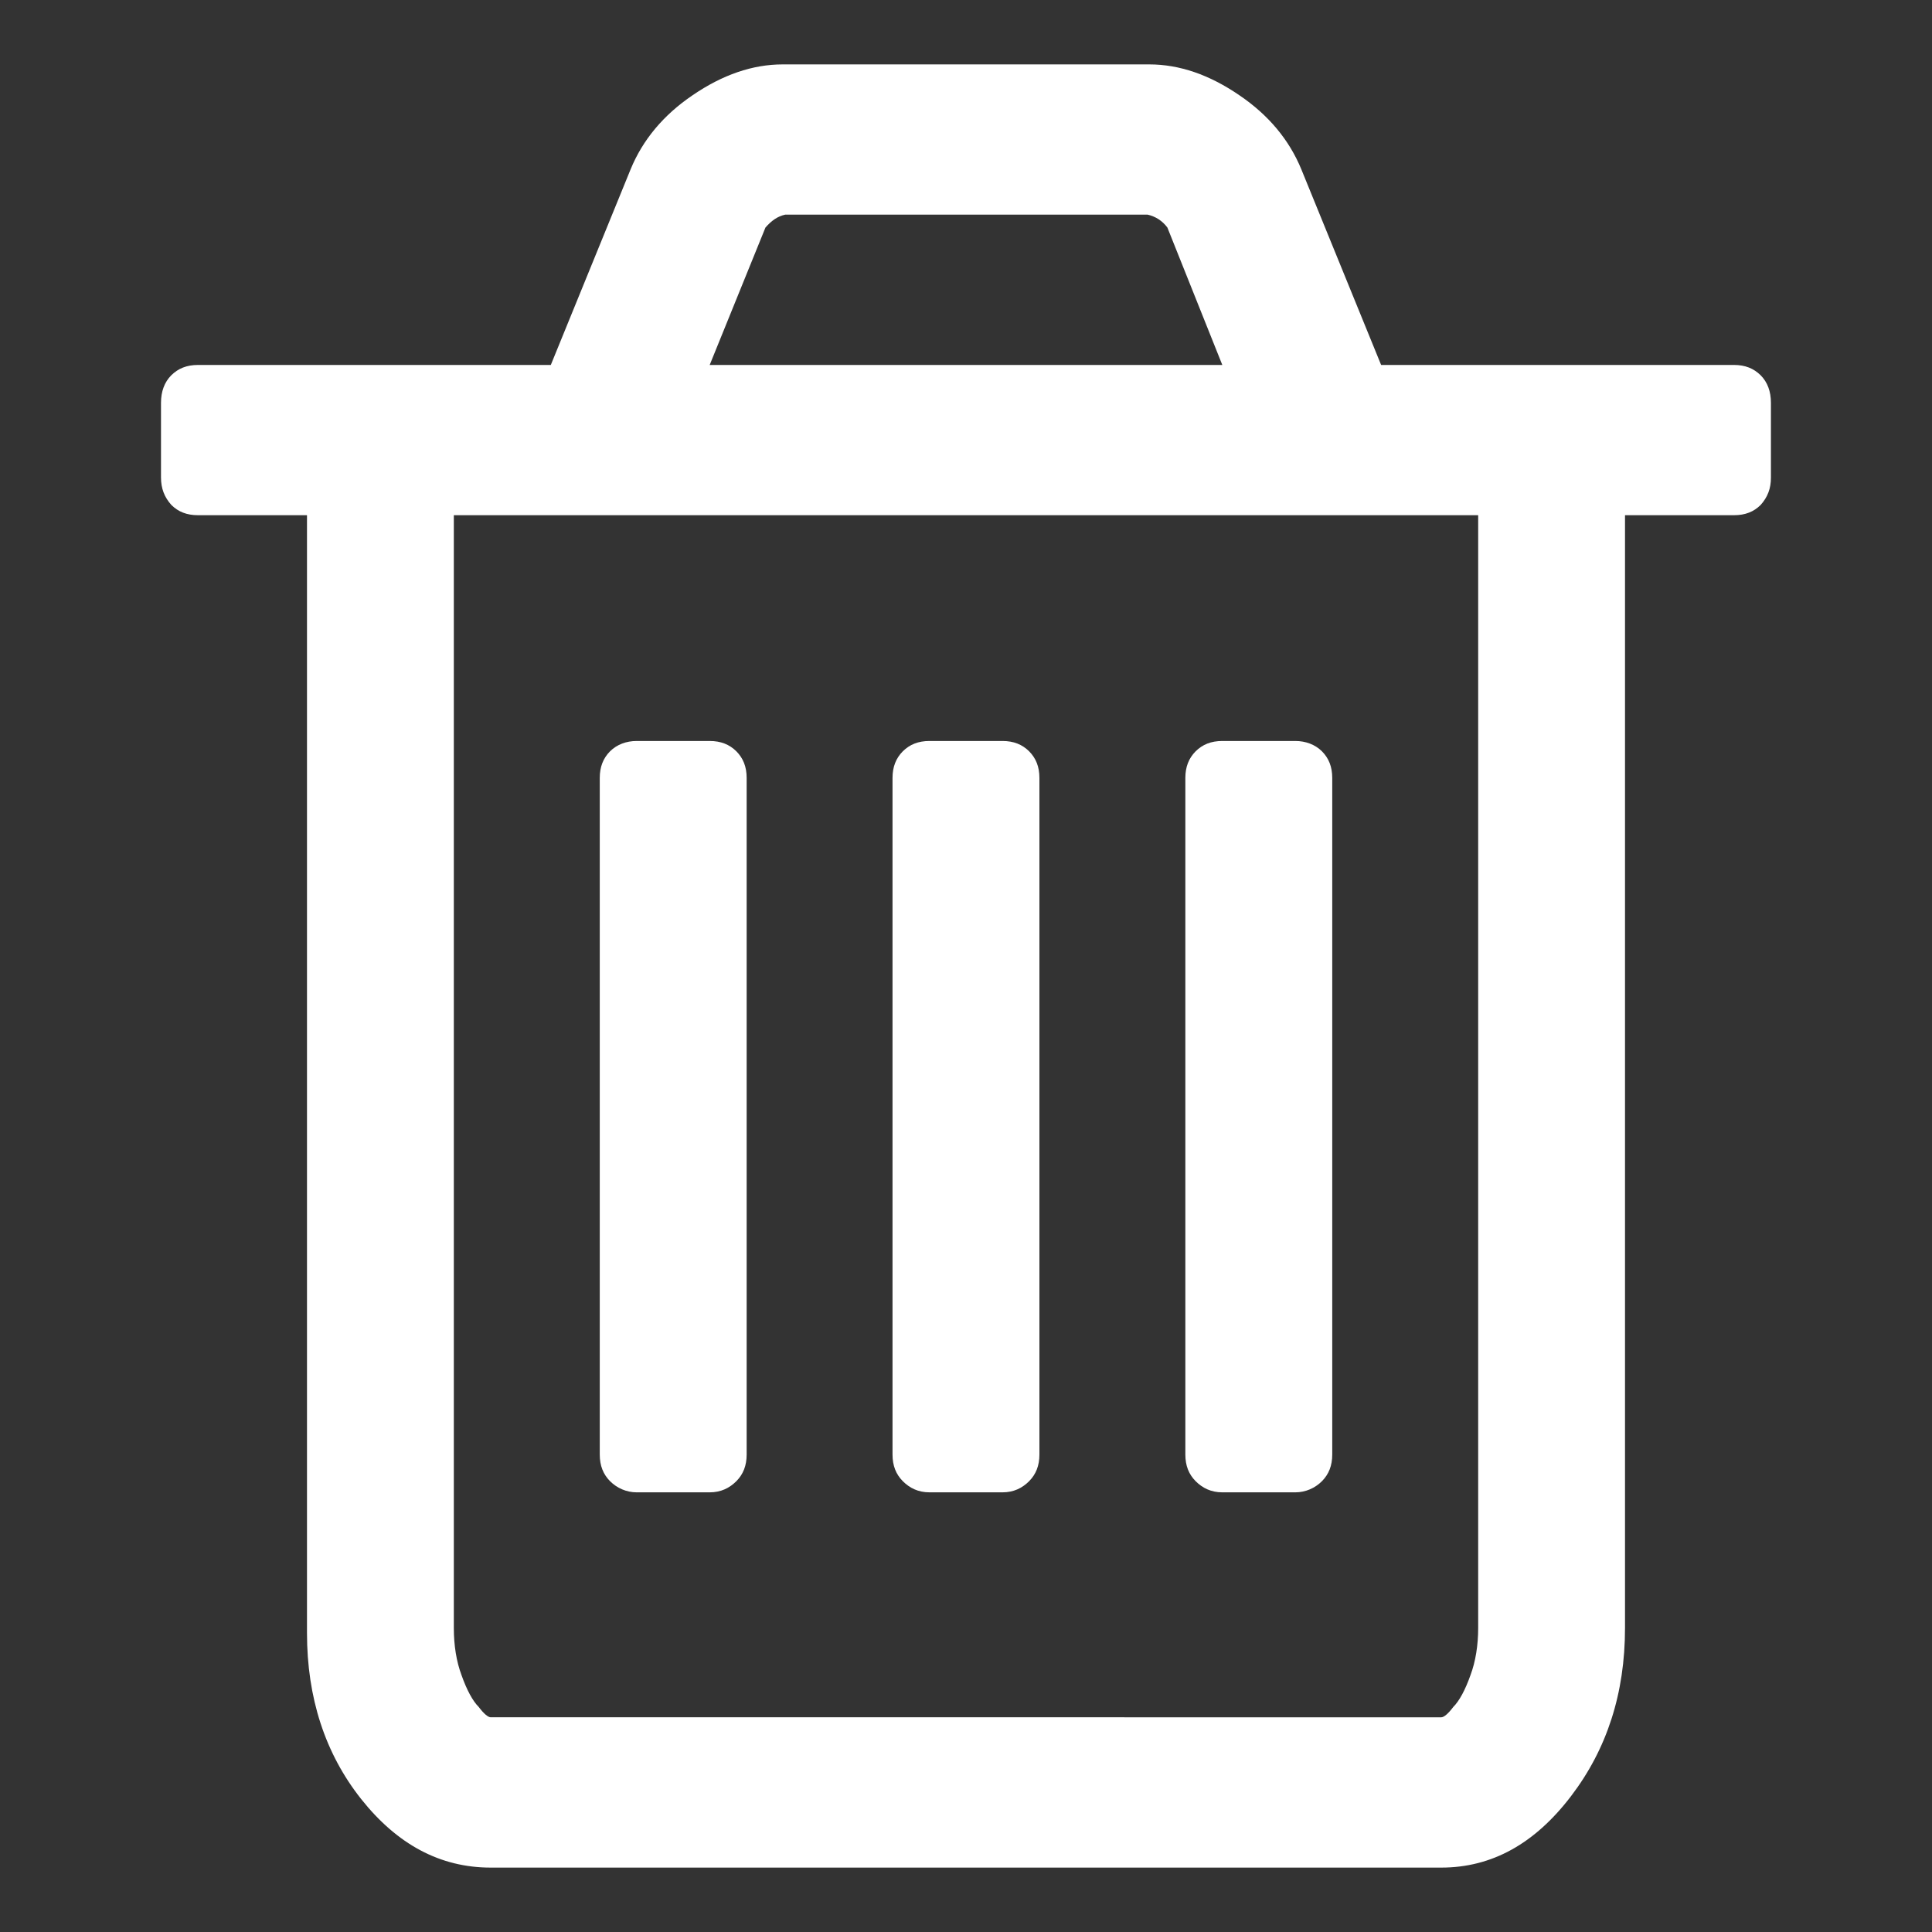 <?xml version="1.0" encoding="utf-8"?>
<!-- Generator: Adobe Illustrator 16.0.0, SVG Export Plug-In . SVG Version: 6.00 Build 0)  -->
<!DOCTYPE svg PUBLIC "-//W3C//DTD SVG 1.1//EN" "http://www.w3.org/Graphics/SVG/1.1/DTD/svg11.dtd">
<svg version="1.1" id="Capa_1" xmlns="http://www.w3.org/2000/svg" xmlns:xlink="http://www.w3.org/1999/xlink" x="0px" y="0px"
	 width="30px" height="30px" viewBox="0 0 30 30" enable-background="new 0 0 30 30" xml:space="preserve">
<rect x="0" y="0" width="30" height="30" fill="#333333" stroke="none"/>
<path fill-rule="evenodd" clip-rule="evenodd" fill="#FFFFFF" d="M11.02,23.173H9.887c-0.16,0-0.307-0.066-0.414-0.173
	c-0.106-0.107-0.16-0.24-0.16-0.414V12.08c0-0.173,0.054-0.307,0.16-0.414c0.107-0.106,0.253-0.16,0.414-0.16h1.133
	c0.173,0,0.307,0.054,0.414,0.16c0.106,0.107,0.16,0.24,0.16,0.414v10.506c0,0.173-0.054,0.307-0.16,0.414
	C11.327,23.107,11.193,23.173,11.02,23.173z M15.566,23.173h-1.133c-0.174,0-0.307-0.066-0.414-0.173
	c-0.106-0.107-0.16-0.24-0.16-0.414V12.08c0-0.173,0.054-0.307,0.16-0.414c0.107-0.106,0.24-0.16,0.414-0.16h1.133
	c0.174,0,0.307,0.054,0.414,0.16c0.106,0.107,0.16,0.24,0.16,0.414v10.506c0,0.173-0.054,0.307-0.16,0.414
	C15.873,23.107,15.74,23.173,15.566,23.173z M20.113,23.173H18.98c-0.173,0-0.307-0.066-0.414-0.173
	c-0.106-0.107-0.16-0.24-0.16-0.414V12.08c0-0.173,0.054-0.307,0.16-0.414c0.107-0.106,0.24-0.16,0.414-0.16h1.133
	c0.16,0,0.307,0.054,0.414,0.16c0.106,0.107,0.16,0.24,0.16,0.414v10.506c0,0.173-0.054,0.307-0.16,0.414
	C20.42,23.107,20.273,23.173,20.113,23.173z M22.953,8H7.047v17.28c0,0.267,0.04,0.521,0.12,0.733c0.08,0.227,0.173,0.4,0.267,0.493
	c0.08,0.107,0.146,0.16,0.186,0.16H22.38c0.04,0,0.106-0.053,0.186-0.16c0.094-0.093,0.187-0.266,0.267-0.493
	c0.08-0.213,0.12-0.466,0.12-0.733V8z M18.127,3.533c-0.08-0.107-0.187-0.173-0.307-0.2h-5.627c-0.12,0.026-0.213,0.093-0.307,0.2
	L11.02,5.667h7.96L18.127,3.533z M27.34,7.84C27.233,7.947,27.1,8,26.926,8h-1.693v17.28c0,1.014-0.28,1.88-0.84,2.613
	C23.833,28.627,23.167,29,22.38,29H7.62c-0.786,0-1.453-0.36-2.013-1.066c-0.56-0.707-0.84-1.574-0.84-2.574V8H3.074
	C2.9,8,2.767,7.947,2.66,7.84C2.553,7.72,2.5,7.586,2.5,7.414v-1.16c0-0.173,0.053-0.32,0.16-0.427
	c0.107-0.106,0.24-0.16,0.414-0.16h5.479l1.24-3.04c0.187-0.454,0.507-0.84,0.96-1.147C11.22,1.16,11.687,1,12.154,1h5.692
	c0.467,0,0.934,0.16,1.4,0.48c0.453,0.307,0.773,0.693,0.96,1.147l1.24,3.04h5.479c0.174,0,0.307,0.054,0.414,0.16
	c0.107,0.107,0.16,0.253,0.16,0.427v1.16C27.5,7.586,27.447,7.72,27.34,7.84z"/>
</svg>
